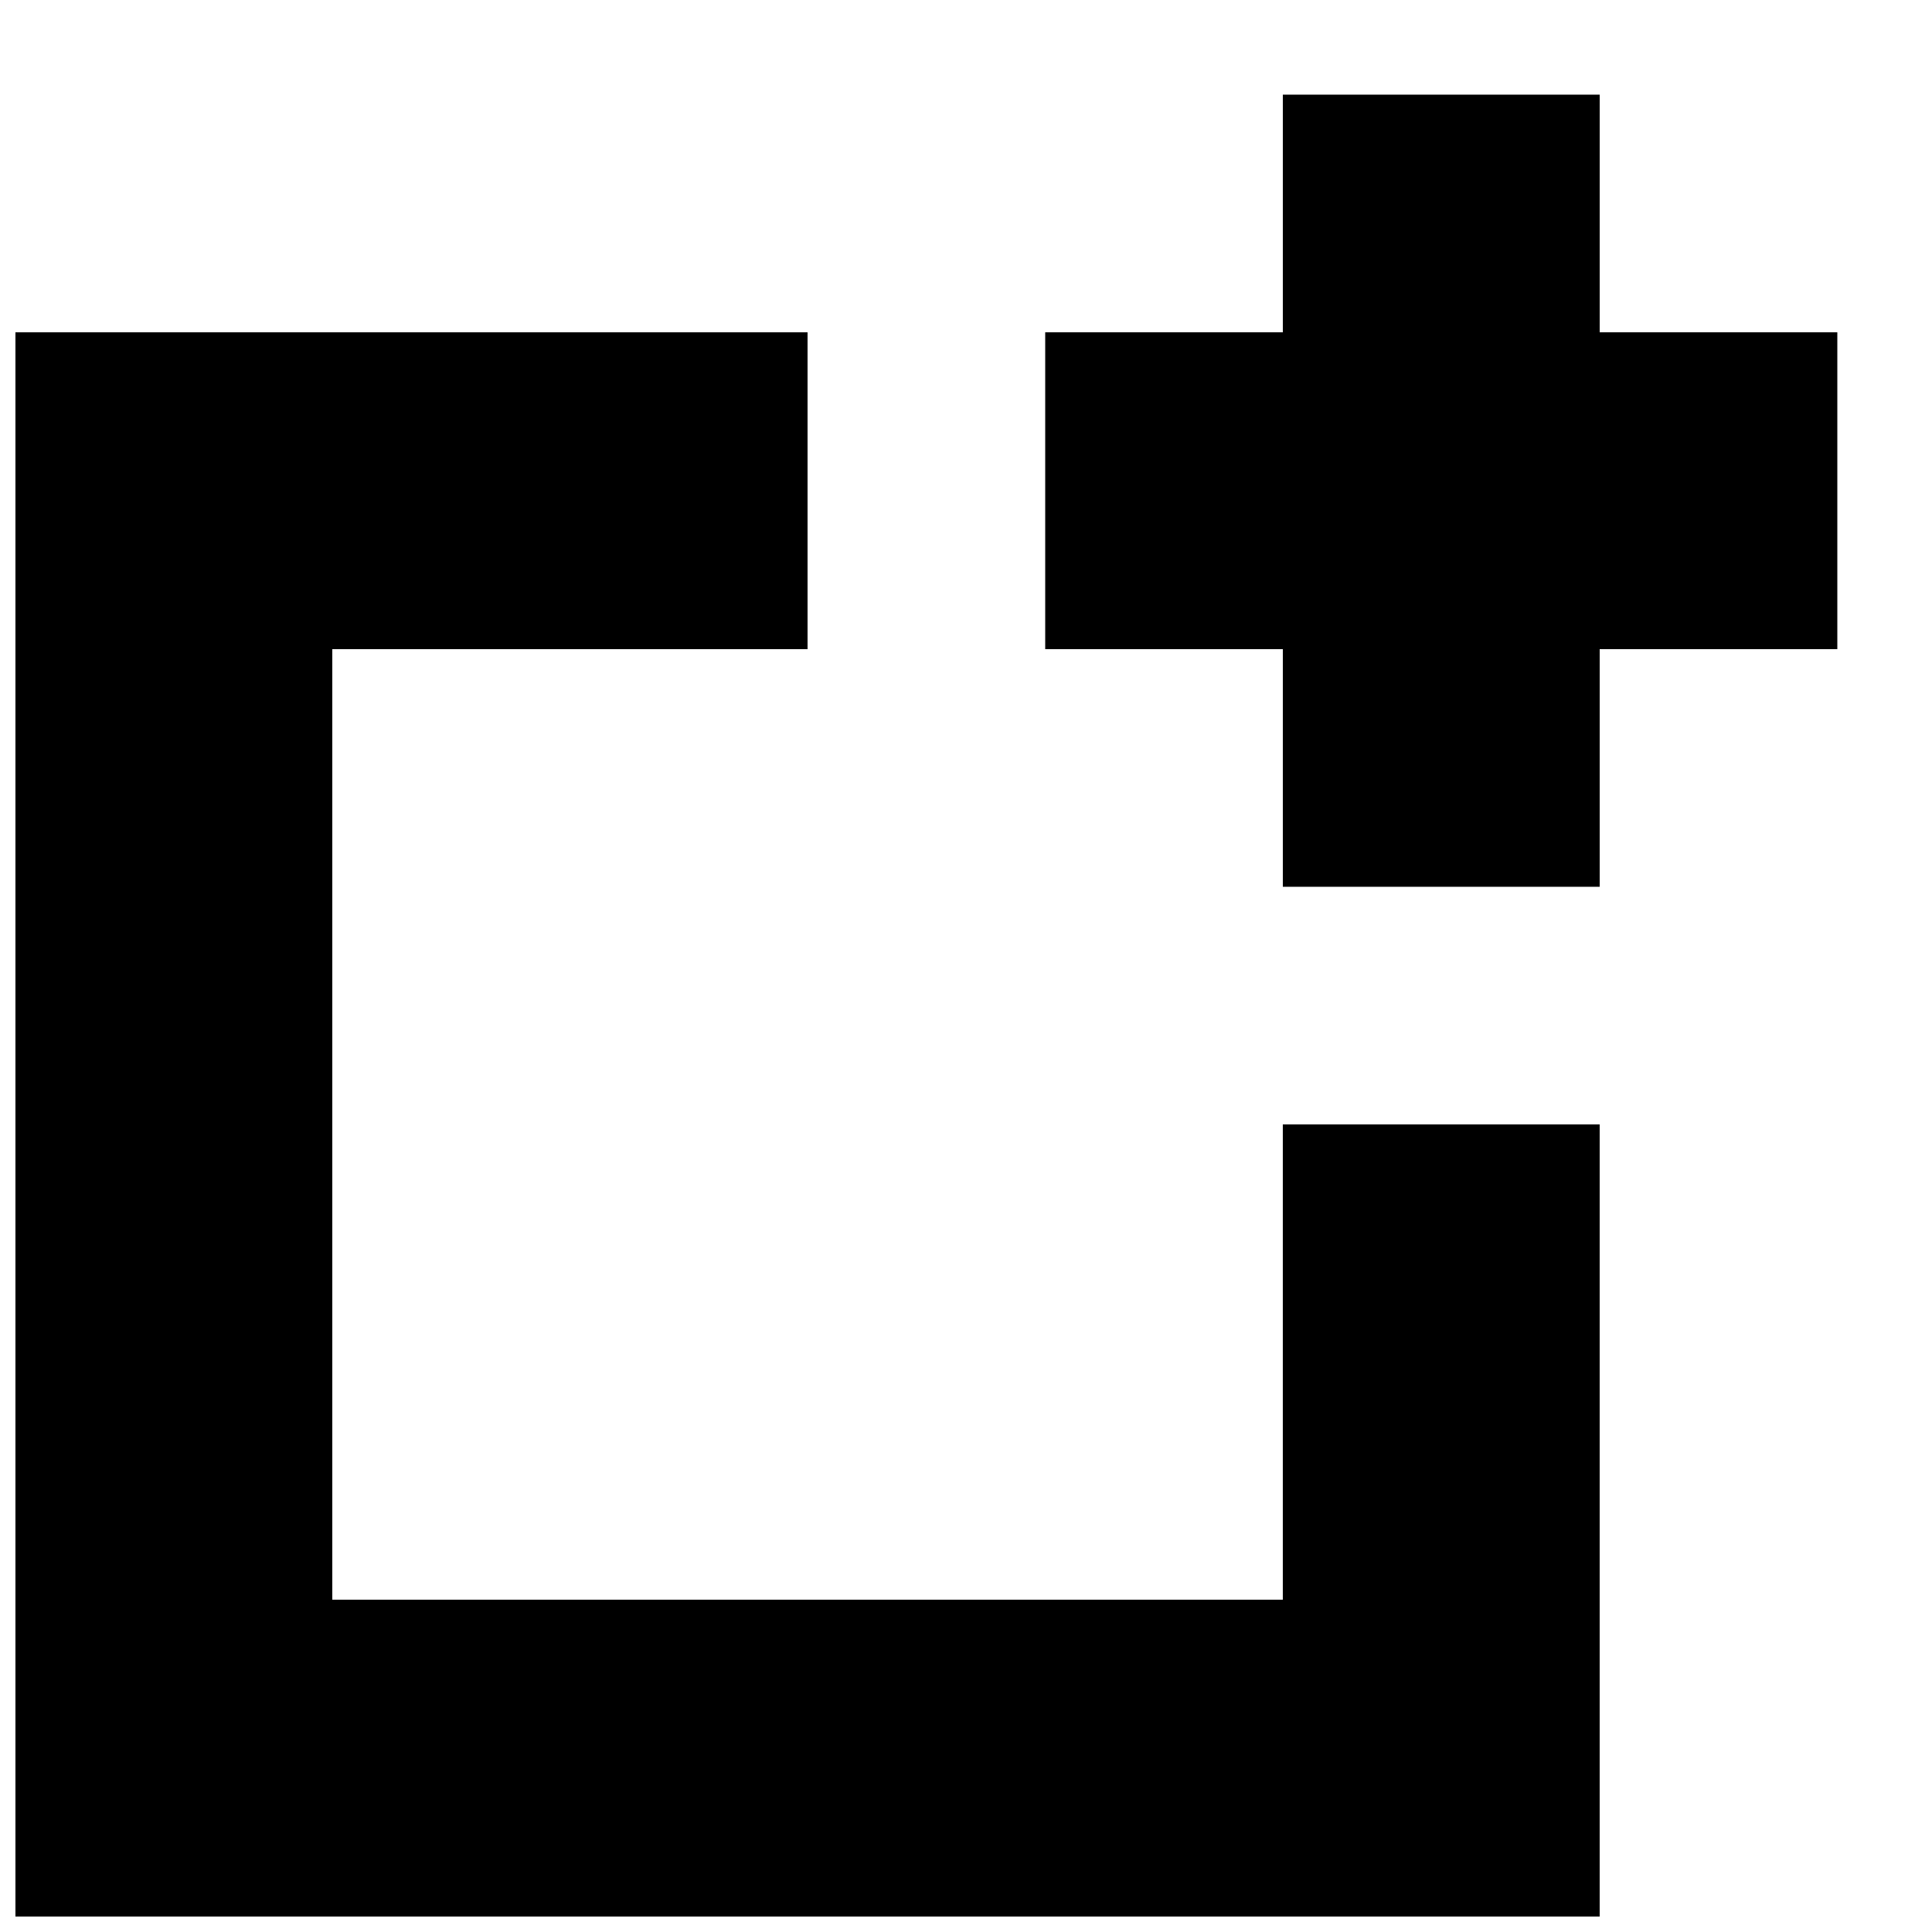 <?xml version="1.0" encoding="UTF-8"?>
<!-- Uploaded to: SVG Repo, www.svgrepo.com, Generator: SVG Repo Mixer Tools -->
<svg width="800px" height="800px" version="1.1" viewBox="144 144 512 512" xmlns="http://www.w3.org/2000/svg">
 <defs>
  <clipPath id="a">
   <path d="m148.09 232h419.91v419.9h-419.91z"/>
  </clipPath>
 </defs>
 <g clip-path="url(#a)">
  <path d="m483.96 441.98v125.95h-251.9v-251.9h125.95v-83.969h-209.92v419.84h419.84v-209.92z"/>
 </g>
 <path d="m630.91 232.06h-62.977v-62.977h-83.969v62.977h-62.973v83.969h62.973v62.977h83.969v-62.977h62.977z"/>
</svg>